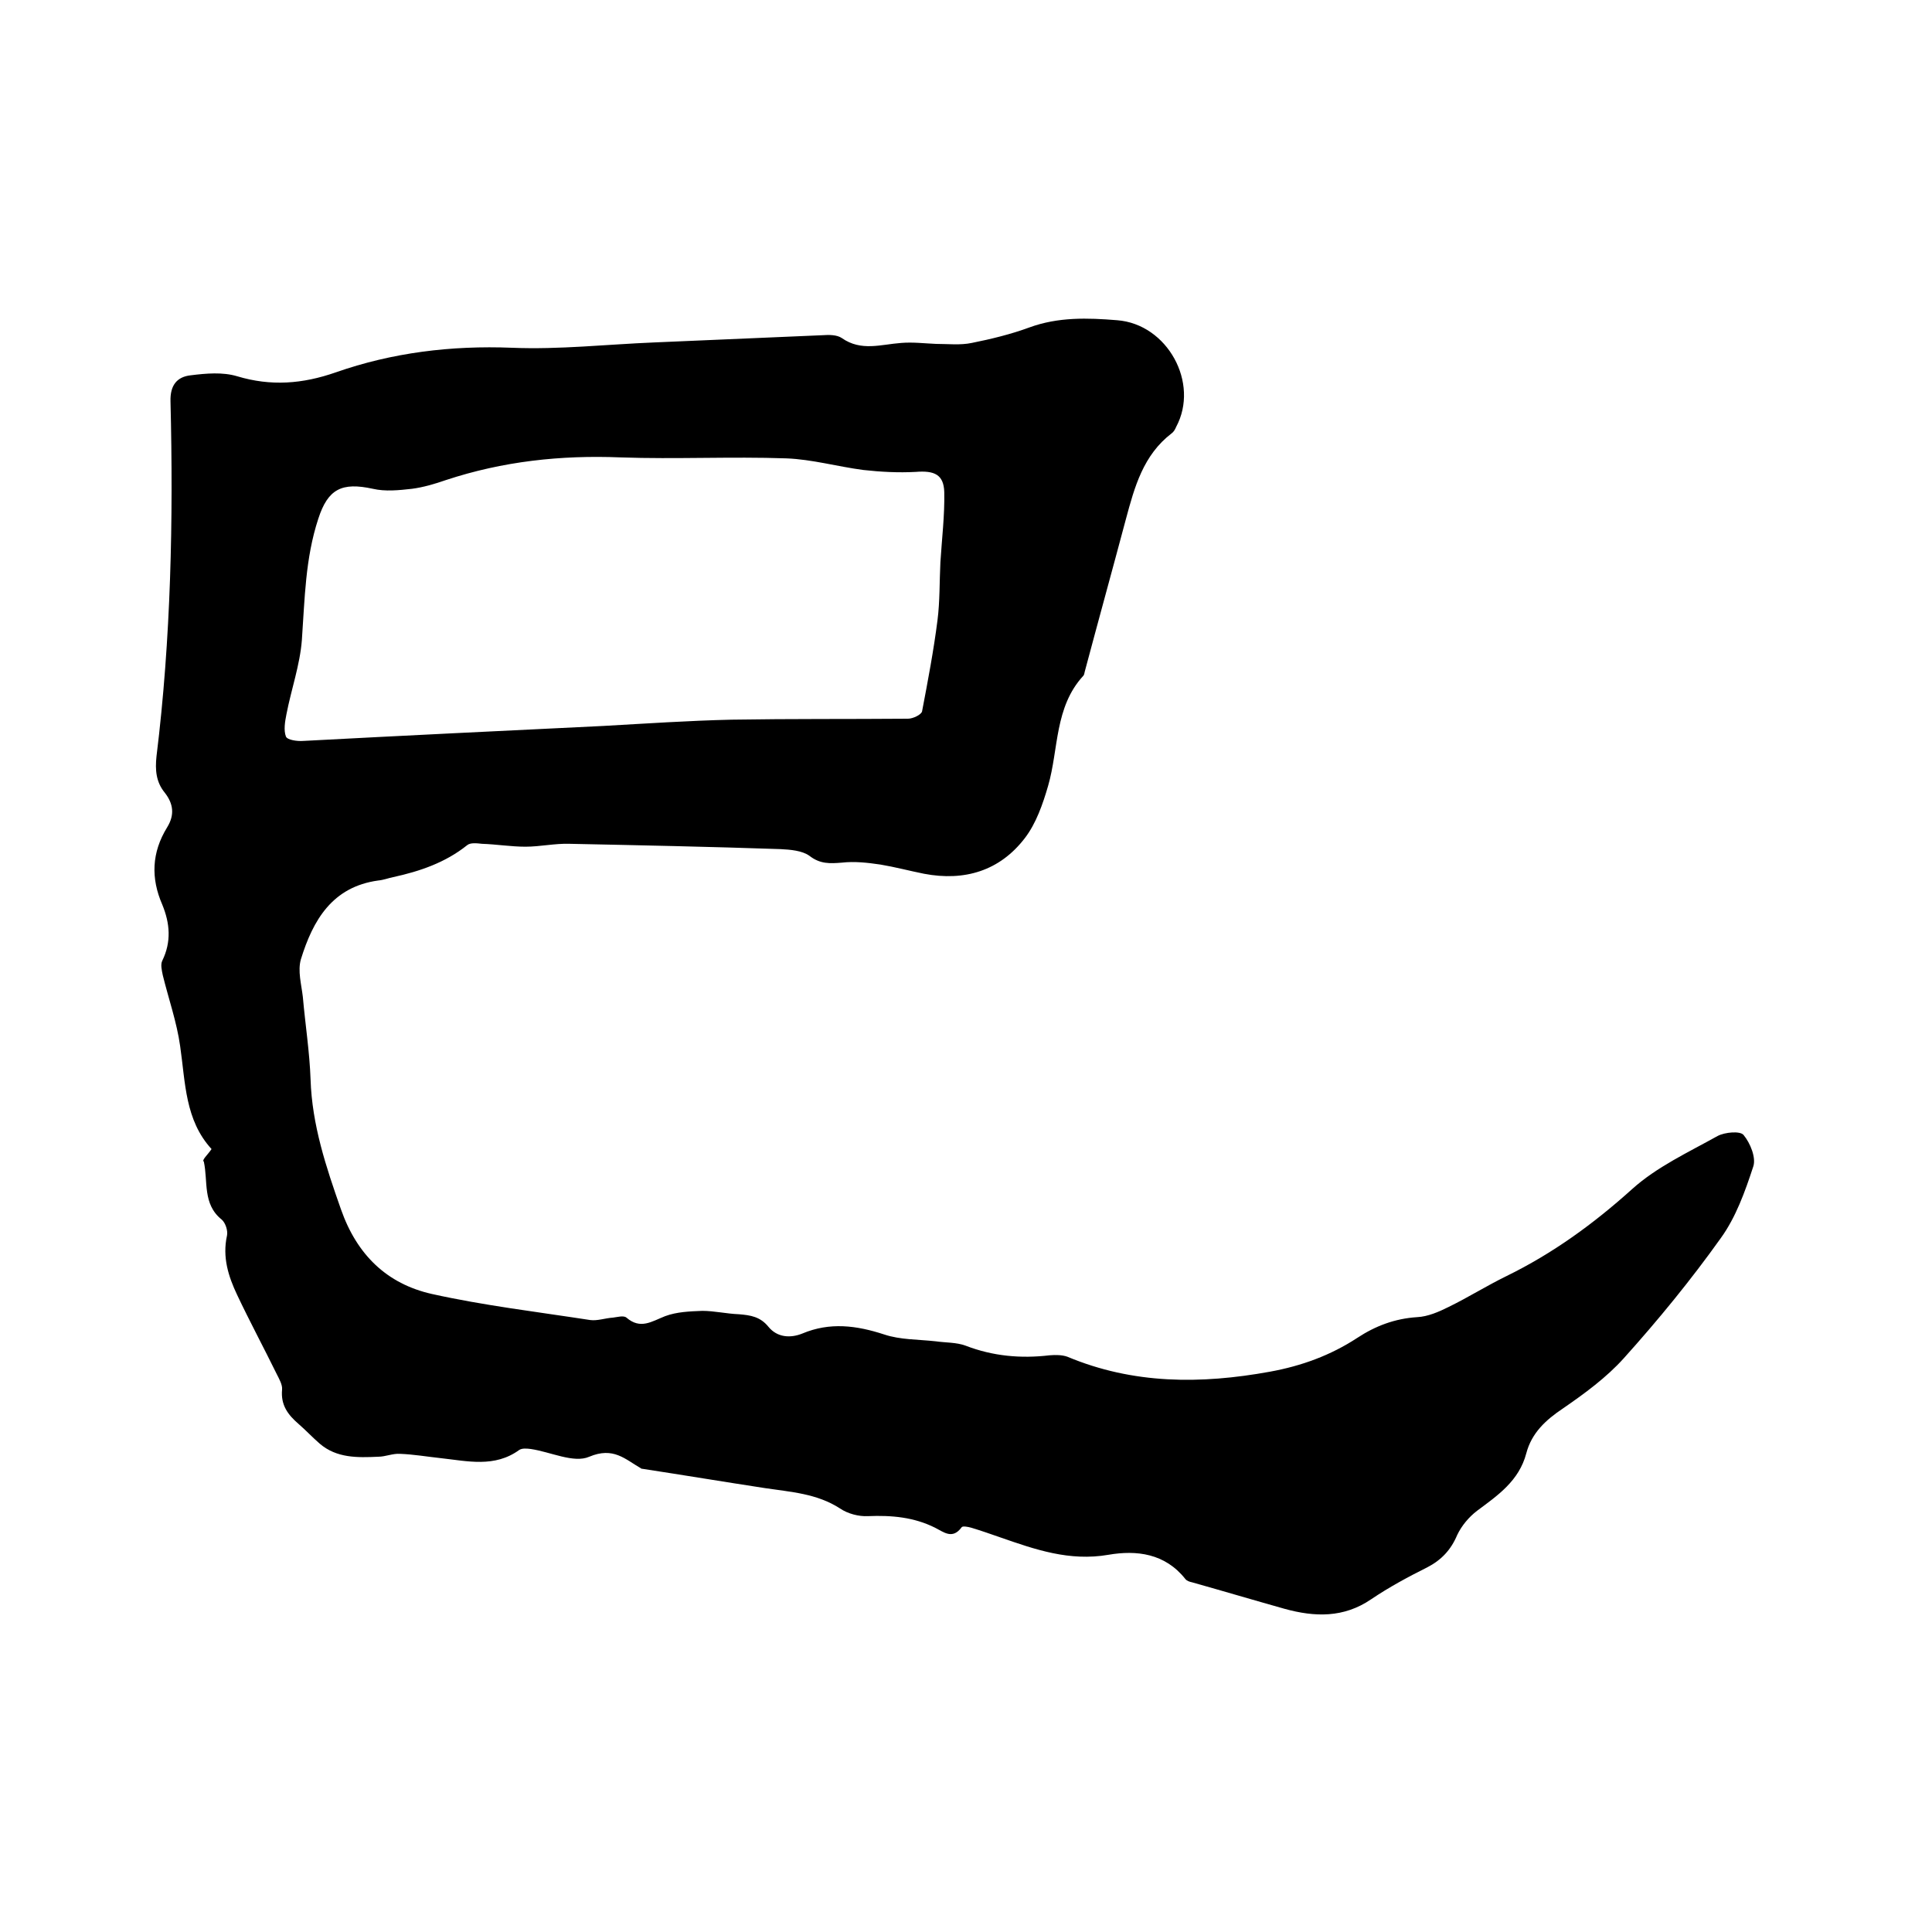 <svg enable-background="new 0 0 400 400" viewBox="0 0 400 400" xmlns="http://www.w3.org/2000/svg"><path d="m43.8 237.9c-5.5-6-5.4-13.7-6.5-21.3-.7-5-2.4-9.8-3.6-14.7-.2-1-.5-2.2-.1-3 1.9-3.9 1.6-7.7 0-11.6-2.4-5.5-2.2-10.8 1-16 1.6-2.6 1.3-4.9-.5-7.2-1.8-2.2-2-4.7-1.7-7.5 3-24.4 3.5-49 2.9-73.5-.1-3.4 1.4-5.1 4.2-5.4 3.2-.4 6.6-.7 9.6.2 7 2.1 13.5 1.6 20.4-.8 11.7-4.1 23.9-5.6 36.5-5.1 9.8.4 19.6-.7 29.4-1.1 11.6-.5 23.2-1 34.9-1.5 1.3-.1 3-.1 4 .6 4 2.8 8.1 1.3 12.3 1 2.4-.2 4.8.1 7.2.2 2.5 0 5 .3 7.4-.2 4-.8 8.1-1.8 11.9-3.2 6-2.2 12.1-2 18.2-1.5 10.4.8 17.1 13 12.2 22.1-.2.5-.5 1-.9 1.3-5.9 4.5-7.7 11.1-9.5 17.8-2.8 10.5-5.7 21-8.5 31.5-.1.3-.1.7-.3.9-6 6.5-5.1 15.2-7.3 22.8-1.1 3.8-2.5 7.8-4.8 10.8-5.2 6.8-12.5 9-20.9 7.4-3-.6-6-1.4-9-1.9-2.7-.4-5.4-.7-8-.4-2.5.2-4.5.3-6.7-1.4-1.5-1.1-4-1.3-6-1.4-14.6-.5-29.2-.8-43.7-1.1-3-.1-6.1.6-9.1.6s-6-.5-9-.6c-1-.1-2.4-.3-3.1.3-4.5 3.6-9.8 5.4-15.3 6.6-1 .2-2 .6-3.1.7-9.5 1.3-13.5 8.2-16 16.3-.7 2.4.1 5.2.4 7.8.5 5.7 1.4 11.4 1.6 17.1.3 9.4 3.2 18.1 6.3 26.9 3.3 9.4 9.5 15.4 18.8 17.5 10.8 2.4 21.8 3.7 32.8 5.4 1.5.2 3.1-.4 4.7-.5.9-.1 2.2-.5 2.8 0 2.9 2.5 5.2.8 8-.3 2.4-.9 5.1-1 7.7-1.1 2.5 0 5 .6 7.6.7 2.4.2 4.4.5 6.1 2.6 1.8 2.2 4.5 2.4 7 1.4 5.7-2.4 11.2-1.7 17 .2 3.3 1.1 7 1 10.6 1.4 2.1.3 4.3.2 6.2.9 5.7 2.2 11.5 2.7 17.4 2 1.2-.1 2.6-.1 3.7.3 13.6 5.7 27.6 5.7 41.9 3.1 6.6-1.2 12.6-3.4 18.1-7 3.8-2.5 7.8-4 12.4-4.3 2.2-.1 4.5-1.1 6.5-2.1 4.1-2 7.9-4.4 12-6.4 9.6-4.7 18-10.8 26-18 5.1-4.6 11.6-7.6 17.7-11 1.5-.8 4.7-1.1 5.4-.2 1.4 1.7 2.6 4.7 2 6.5-1.7 5.2-3.6 10.5-6.7 14.8-6.2 8.7-13 17-20.1 24.9-3.6 4-8.1 7.3-12.6 10.4-3.6 2.4-6.5 5.1-7.6 9.3-1.5 5.7-5.9 8.7-10.2 11.9-1.7 1.3-3.2 3.1-4.1 5-1.3 3.1-3.3 5.2-6.2 6.7-4 2-7.9 4.1-11.6 6.6-5.7 3.9-11.7 3.7-17.9 2-6.4-1.8-12.8-3.7-19.2-5.5-.5-.1-1.1-.3-1.4-.7-4.2-5.3-10.1-6-15.9-5-8.1 1.4-15.2-1.1-22.4-3.6-2-.7-4-1.4-6-2-.7-.2-1.8-.4-2-.1-1.9 2.6-3.7 1-5.5.1-4.4-2.2-9-2.6-13.9-2.4-1.9.1-4.2-.5-5.8-1.6-4.8-3.1-10.2-3.4-15.5-4.2-8.5-1.3-16.9-2.7-25.4-4-.1 0-.2 0-.3-.1-3.3-1.9-5.7-4.5-10.7-2.4-3.2 1.4-8-1-12.1-1.6-.8-.1-1.8-.2-2.4.2-5.1 3.7-10.7 2.3-16.2 1.7-2.8-.3-5.7-.8-8.5-.9-1.5-.1-3 .6-4.5.6-4.3.2-8.6.3-12.1-2.7-1.5-1.3-2.9-2.8-4.4-4.1-2.2-1.9-3.7-3.9-3.4-7.1.1-1-.6-2.2-1.1-3.2-2.7-5.5-5.6-10.9-8.2-16.4-1.8-3.8-3.1-7.8-2.1-12.3.2-1-.3-2.6-1.1-3.3-4-3.2-2.8-7.9-3.7-12-.5-.3.8-1.4 1.6-2.6zm81.1-87.6c8.9-.5 17.7-1.1 26.6-1.3 12.2-.2 24.3-.1 36.5-.2 1 0 2.7-.8 2.9-1.5 1.2-6.3 2.4-12.6 3.2-18.9.5-3.9.4-8 .6-12 .3-4.8.9-9.7.8-14.5-.1-3.7-2.1-4.5-5.9-4.2-3.6.2-7.3 0-10.9-.4-5.3-.7-10.6-2.2-15.9-2.4-11.4-.4-22.9.2-34.3-.2-12.4-.5-24.4.8-36.2 4.7-2.3.8-4.7 1.5-7 1.8-2.7.3-5.5.6-8.1 0-6.4-1.4-9.3 0-11.3 6.2-2.7 8.2-2.8 16.6-3.4 25.1-.4 5.2-2.2 10.2-3.2 15.4-.3 1.5-.6 3.3-.1 4.6.3.7 2.3 1 3.6.9 20.7-1.1 41.4-2.1 62.1-3.1z"/></svg>